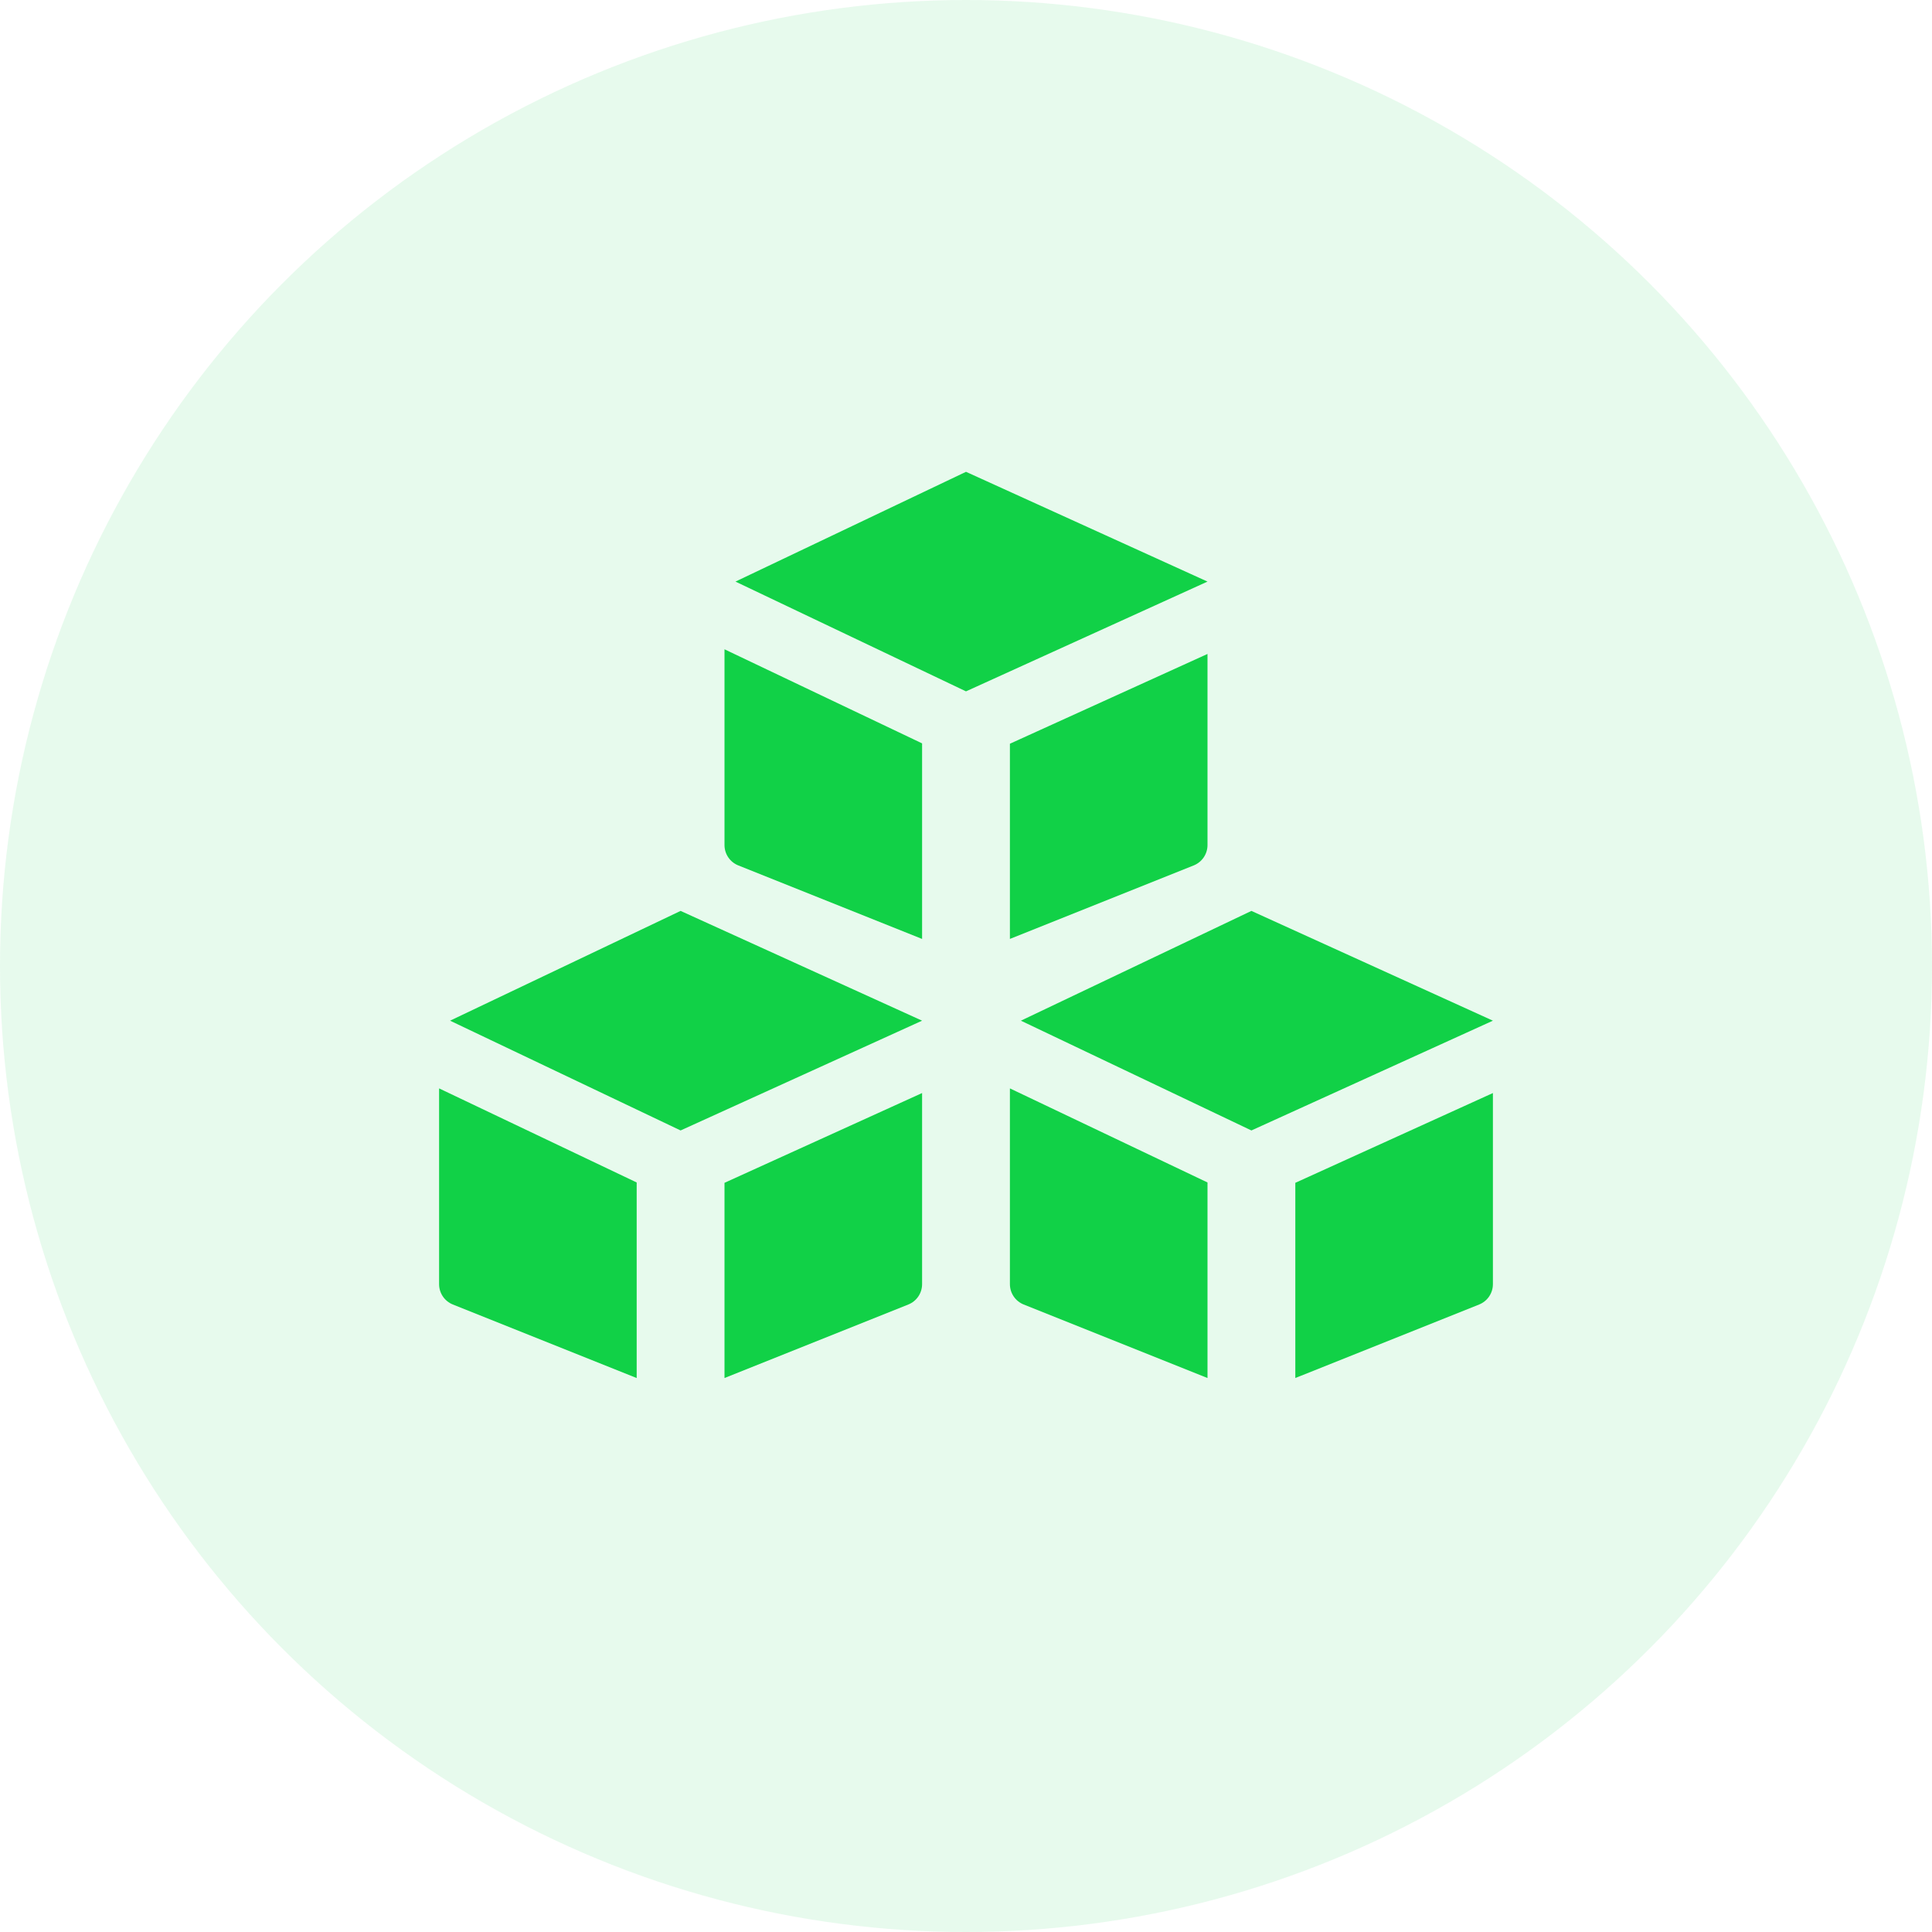 <svg xmlns="http://www.w3.org/2000/svg" width="66" height="66" viewBox="0 0 66 66" fill="none"><circle opacity="0.1" cx="33" cy="33" r="33" fill="#11D147"></circle><g clip-path="url(#clip0)"><path d="M33 16.118L41.25 19.868L33 23.618L25.125 19.868L33 16.118Z" fill="#11D147"></path><path d="M31.5 25.395L24.75 22.181V28.868C24.75 29.175 24.936 29.45 25.221 29.564L31.5 32.076V25.395Z" fill="#11D147"></path><path d="M34.5 25.407V32.075L40.779 29.564C41.064 29.45 41.25 29.174 41.25 28.868V22.34L34.5 25.407Z" fill="#11D147"></path><path d="M42.75 31.118L51 34.868L42.75 38.618L34.875 34.868L42.75 31.118Z" fill="#11D147"></path><path d="M41.25 40.395L34.5 37.181V43.868C34.5 44.175 34.686 44.45 34.971 44.564L41.25 47.075V40.395Z" fill="#11D147"></path><path d="M44.25 40.407V47.075L50.529 44.564C50.814 44.45 51 44.175 51 43.868V37.34L44.25 40.407Z" fill="#11D147"></path><path d="M23.25 31.118L31.5 34.868L23.25 38.618L15.375 34.868L23.25 31.118Z" fill="#11D147"></path><path d="M21.75 40.395L15 37.181V43.868C15 44.175 15.186 44.45 15.471 44.564L21.75 47.076V40.395Z" fill="#11D147"></path><path d="M24.75 40.407V47.075L31.029 44.564C31.314 44.45 31.5 44.175 31.5 43.868V37.34L24.75 40.407Z" fill="#11D147"></path></g><defs><clipPath id="clip0"><rect width="36" height="36" fill="white" transform="translate(15 14)"></rect></clipPath></defs></svg>